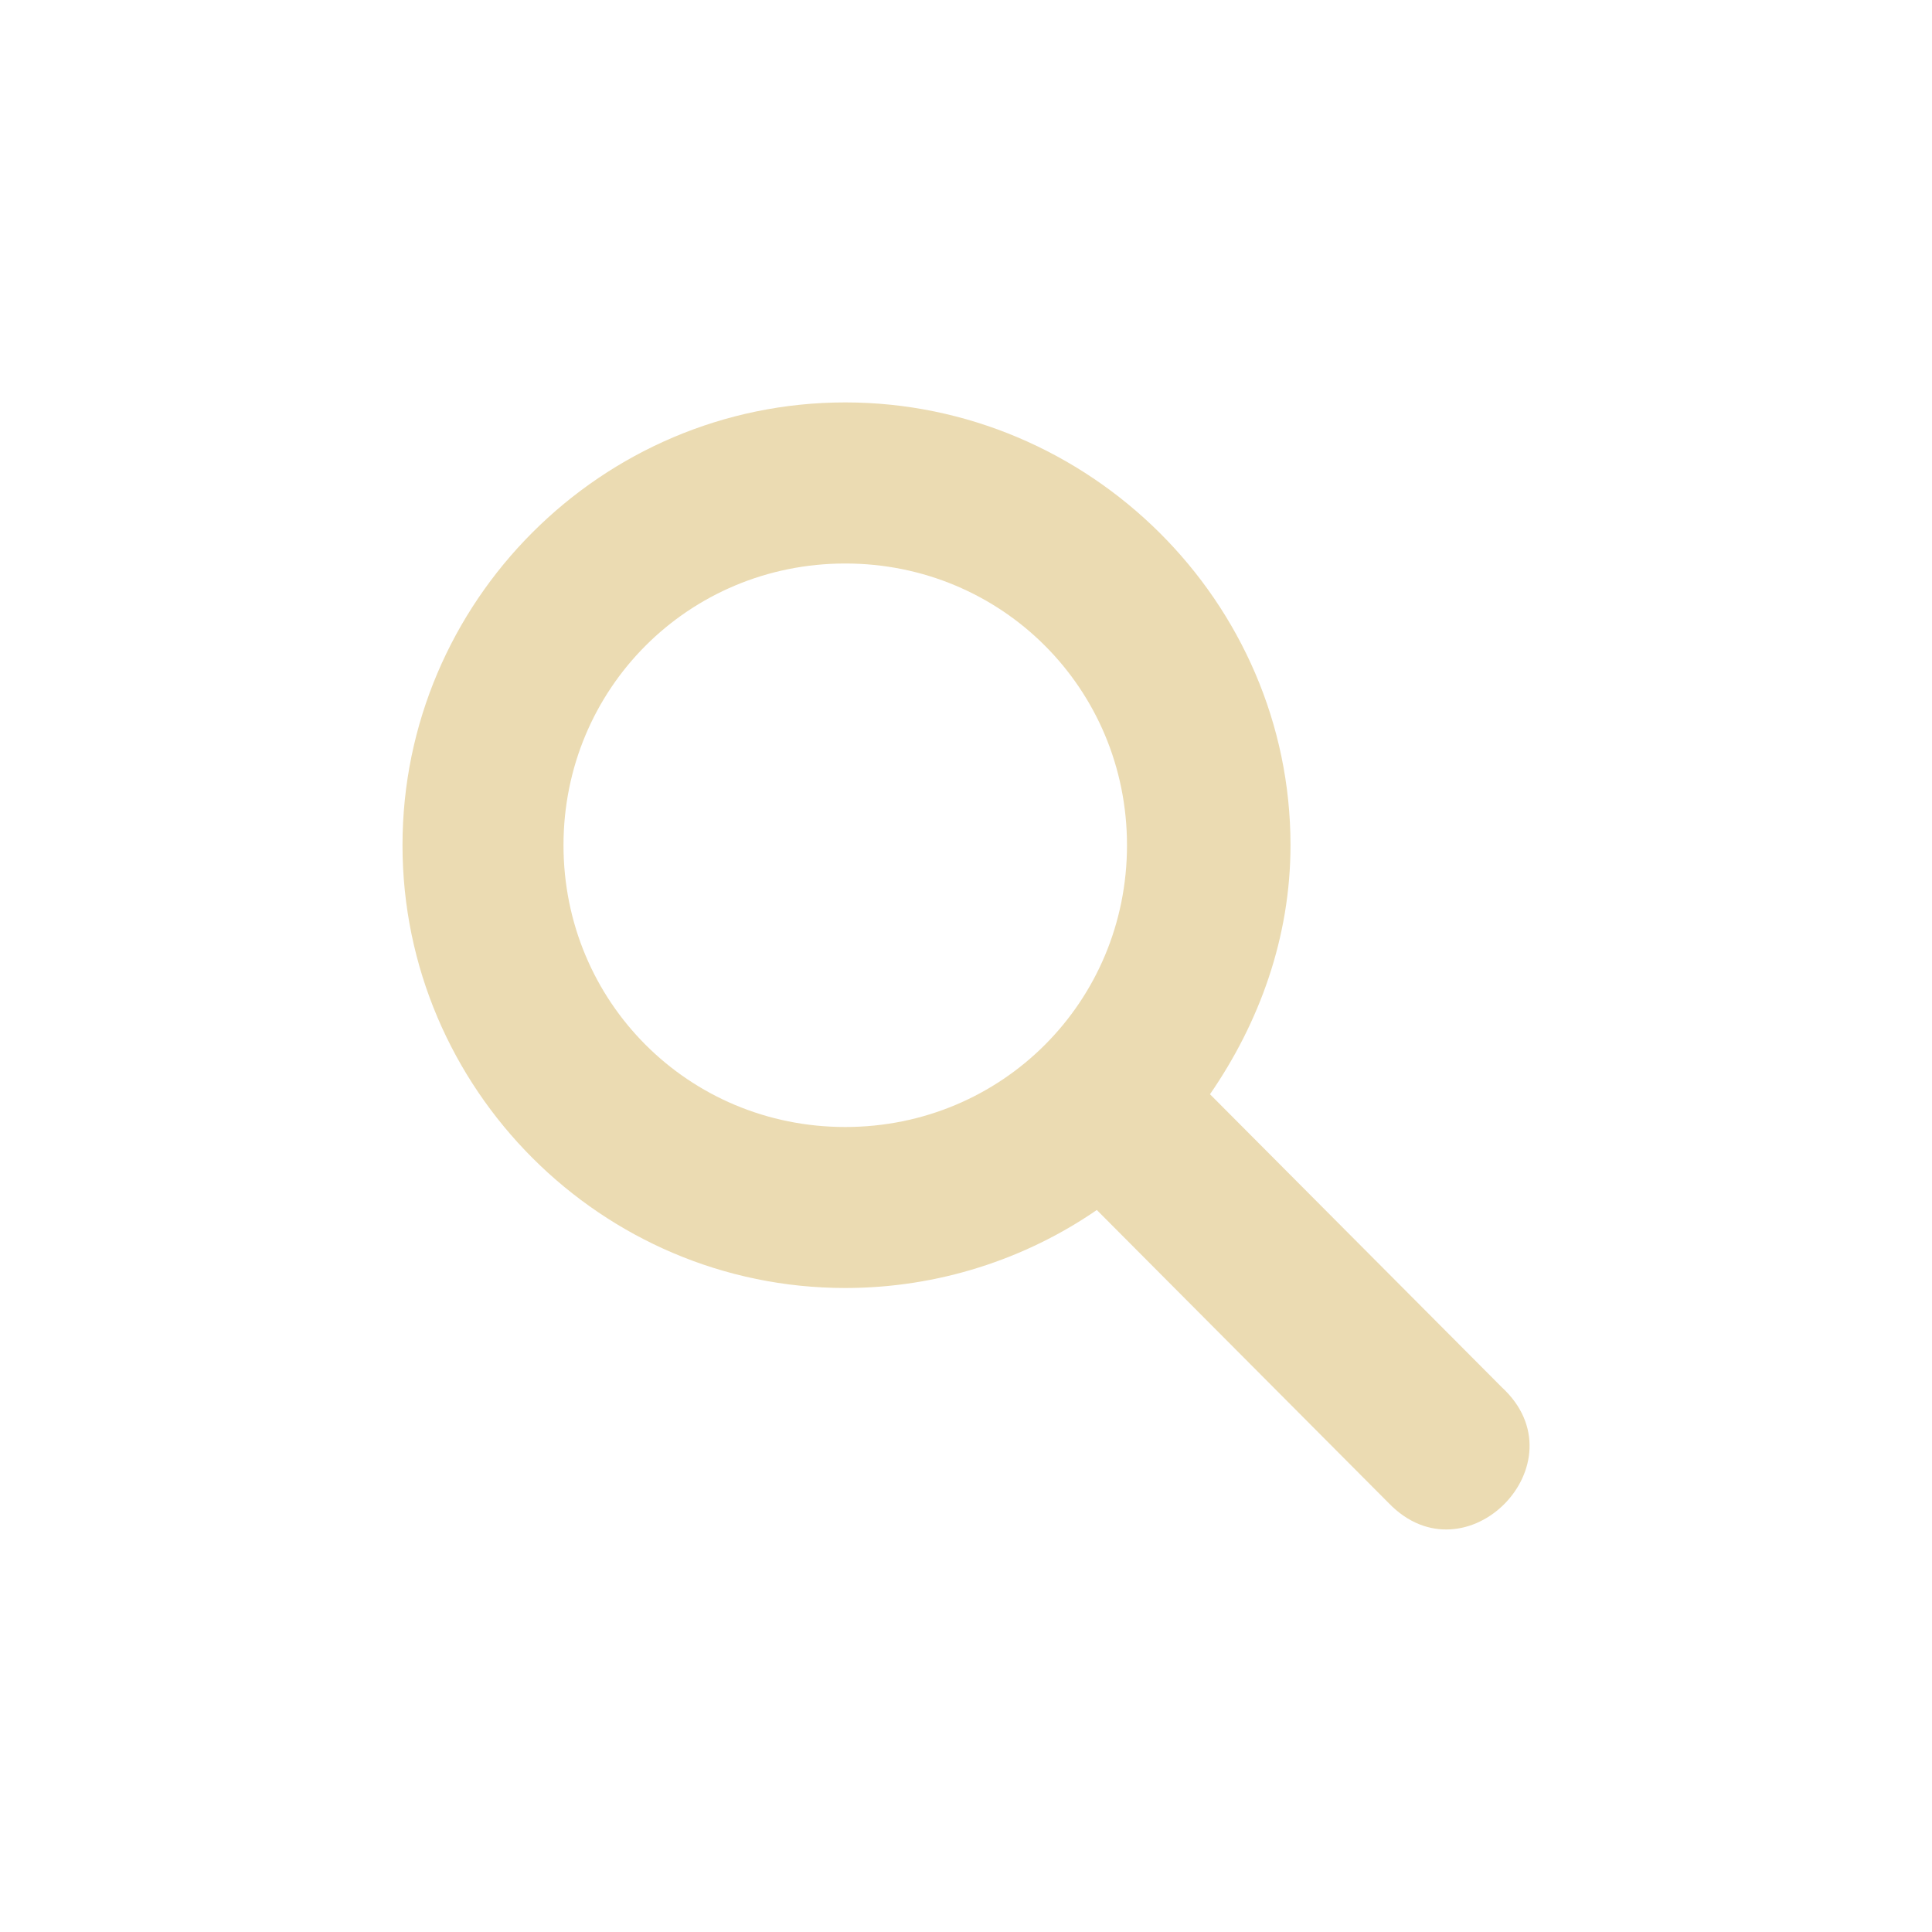 <svg width="24" height="24" version="1.1" xmlns="http://www.w3.org/2000/svg">
  <defs>
    <style id="current-color-scheme" type="text/css">.ColorScheme-Text { color:#ebdbb2; } .ColorScheme-Highlight { color:#458588; }</style>
  </defs>
  <path class="ColorScheme-Text" d="m5 10.5c0 3.025 2.471 5.5 5.5 5.5 1.152 0 2.238-0.358 3.125-0.969l3.626 3.641c0.959 0.994 2.421-0.502 1.406-1.438l-3.626-3.641c0.611-0.886 1-1.944 1-3.094 0-3.025-2.502-5.5-5.531-5.5s-5.5 2.475-5.5 5.5zm5.5-3.5c1.947 0 3.5 1.555 3.5 3.5s-1.553 3.5-3.5 3.5-3.5-1.555-3.5-3.5 1.553-3.5 3.5-3.5z" fill="currentColor"/>
</svg>
